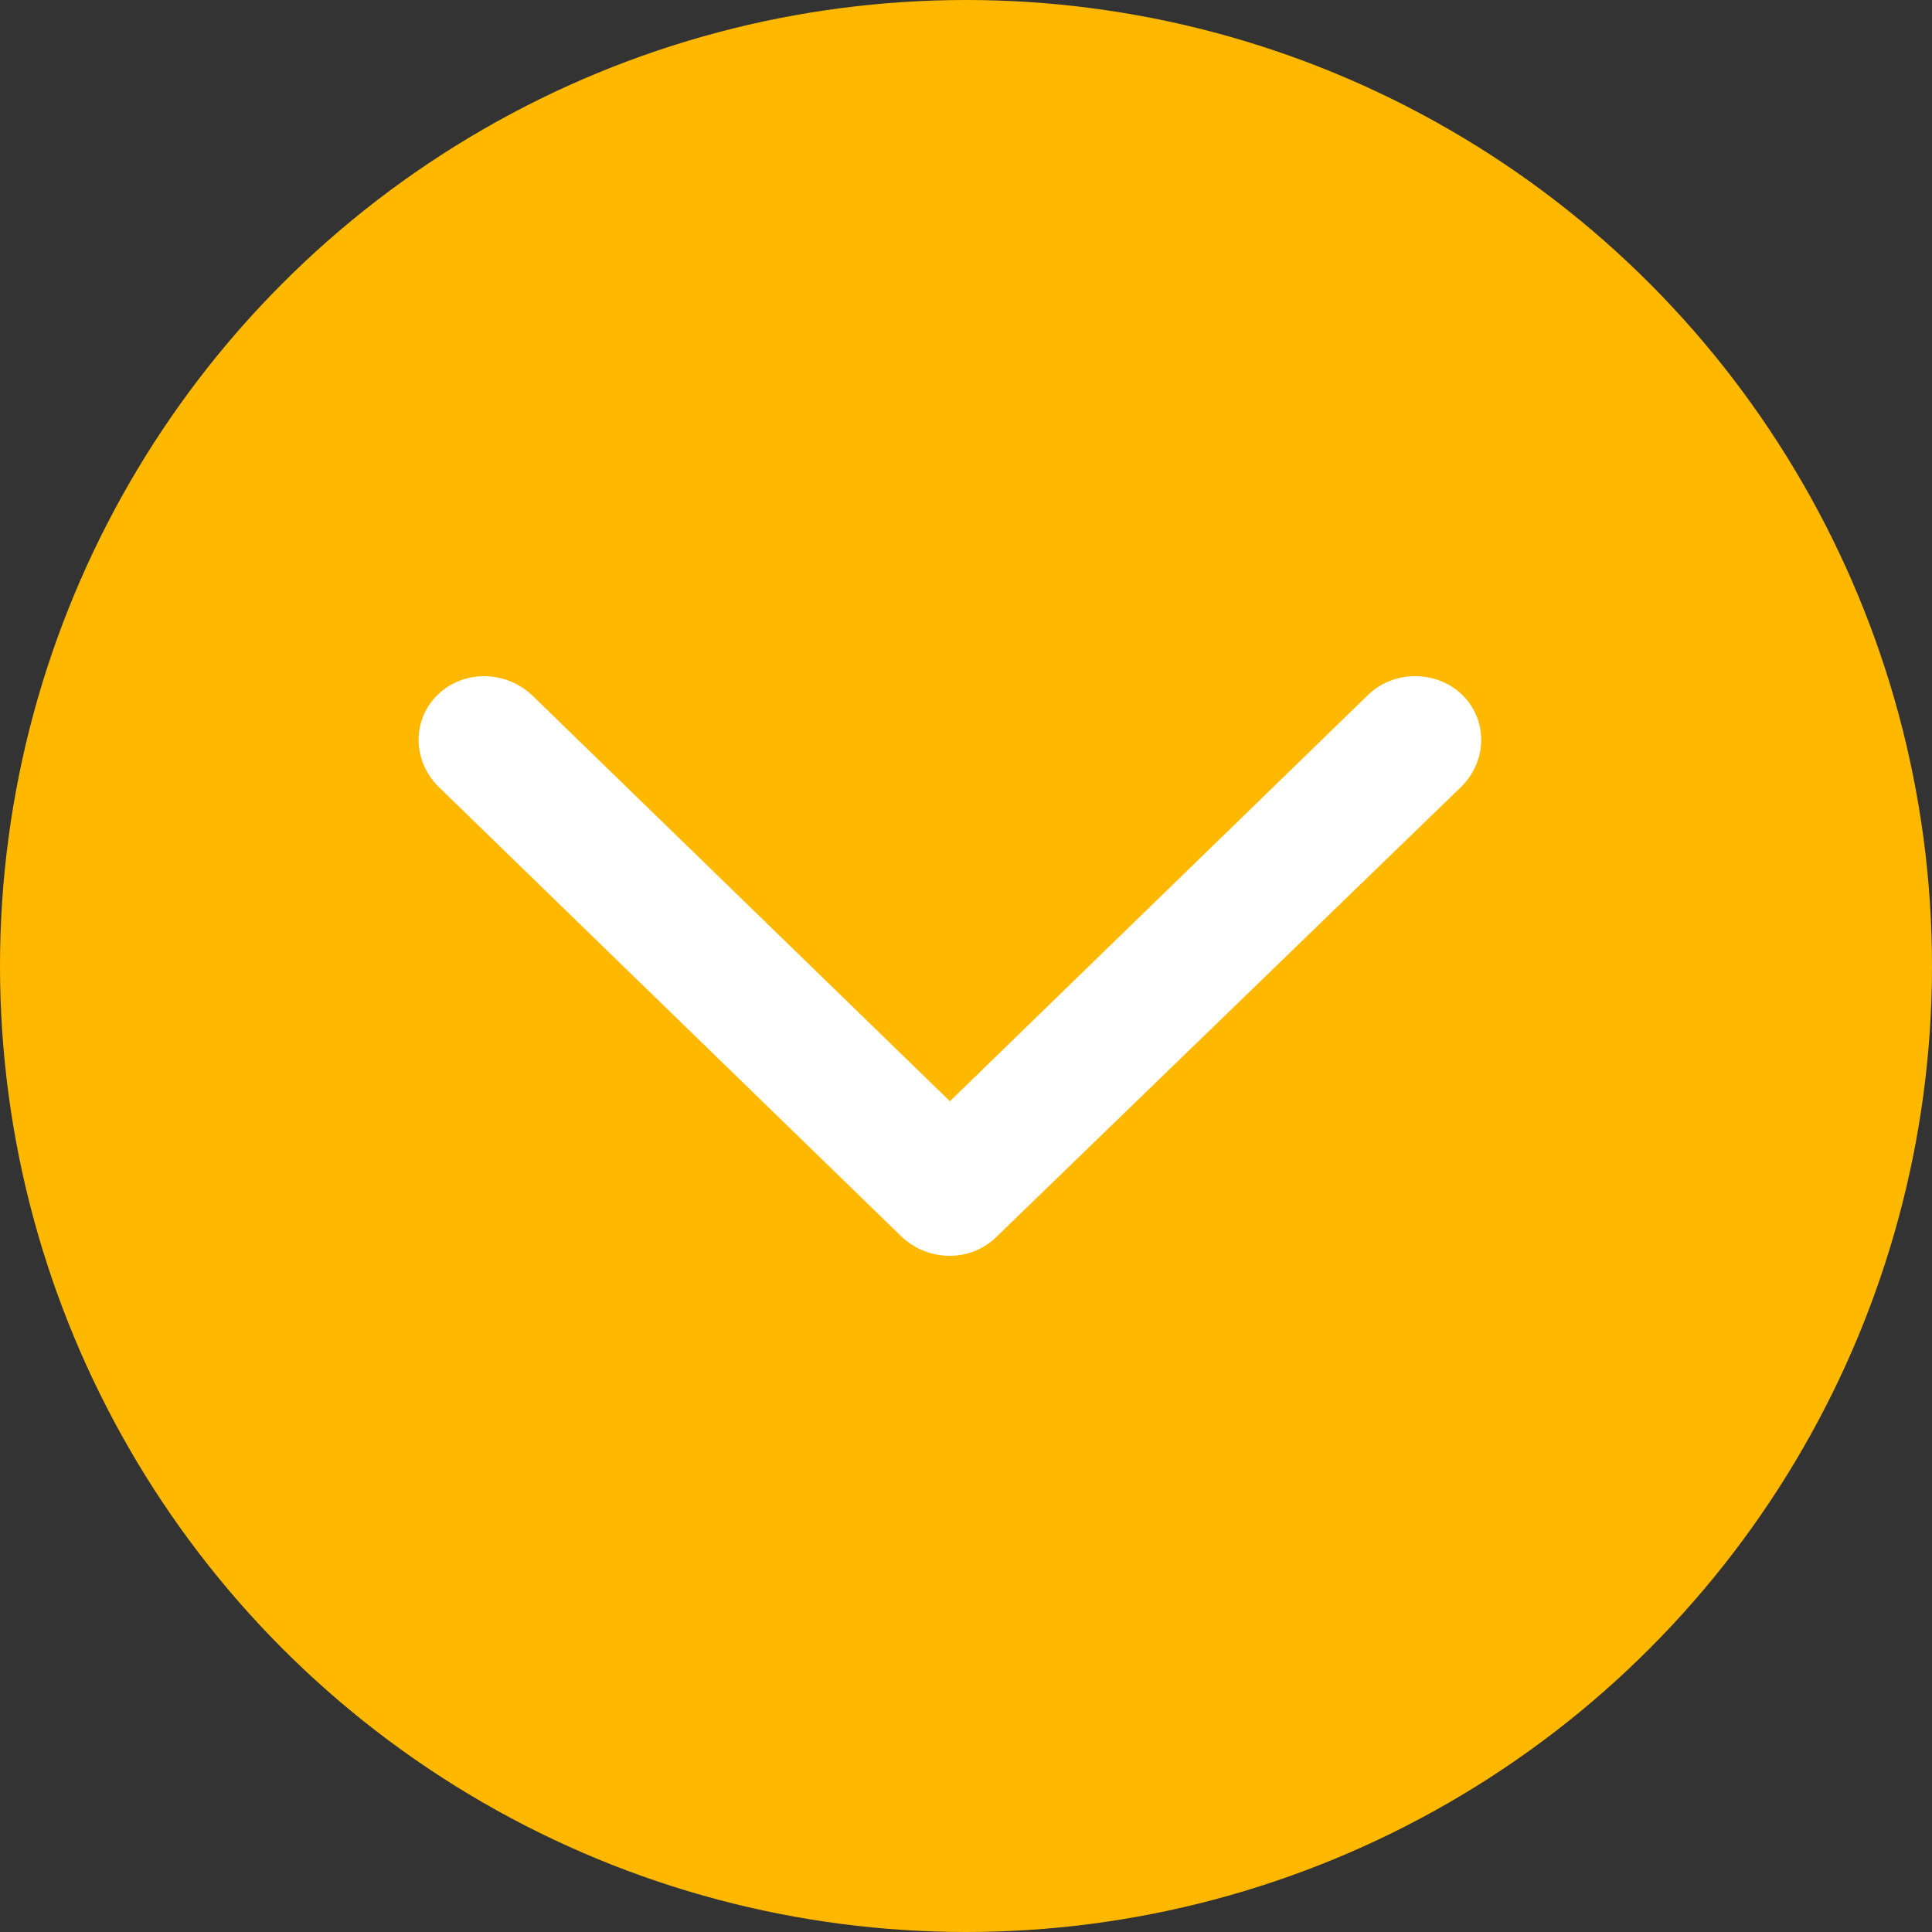 <svg width="60" height="60" viewBox="0 0 60 60" fill="none" xmlns="http://www.w3.org/2000/svg">
<rect x="0" y="0" width="60" height="60" fill="#333333" stroke="none"/>
<circle cx="30" cy="30" r="30" fill="#FFB800"/>
<path fill-rule="evenodd" clip-rule="evenodd" d="M30.933 38.424L45.407 24.408C46.198 23.592 46.198 22.344 45.407 21.576C44.617 20.808 43.283 20.808 42.492 21.576L29.5 34.2L16.508 21.576C15.668 20.808 14.383 20.808 13.593 21.576C12.802 22.344 12.802 23.592 13.593 24.408L28.018 38.424C28.858 39.192 30.142 39.192 30.933 38.424Z" fill="white"/>
</svg>
